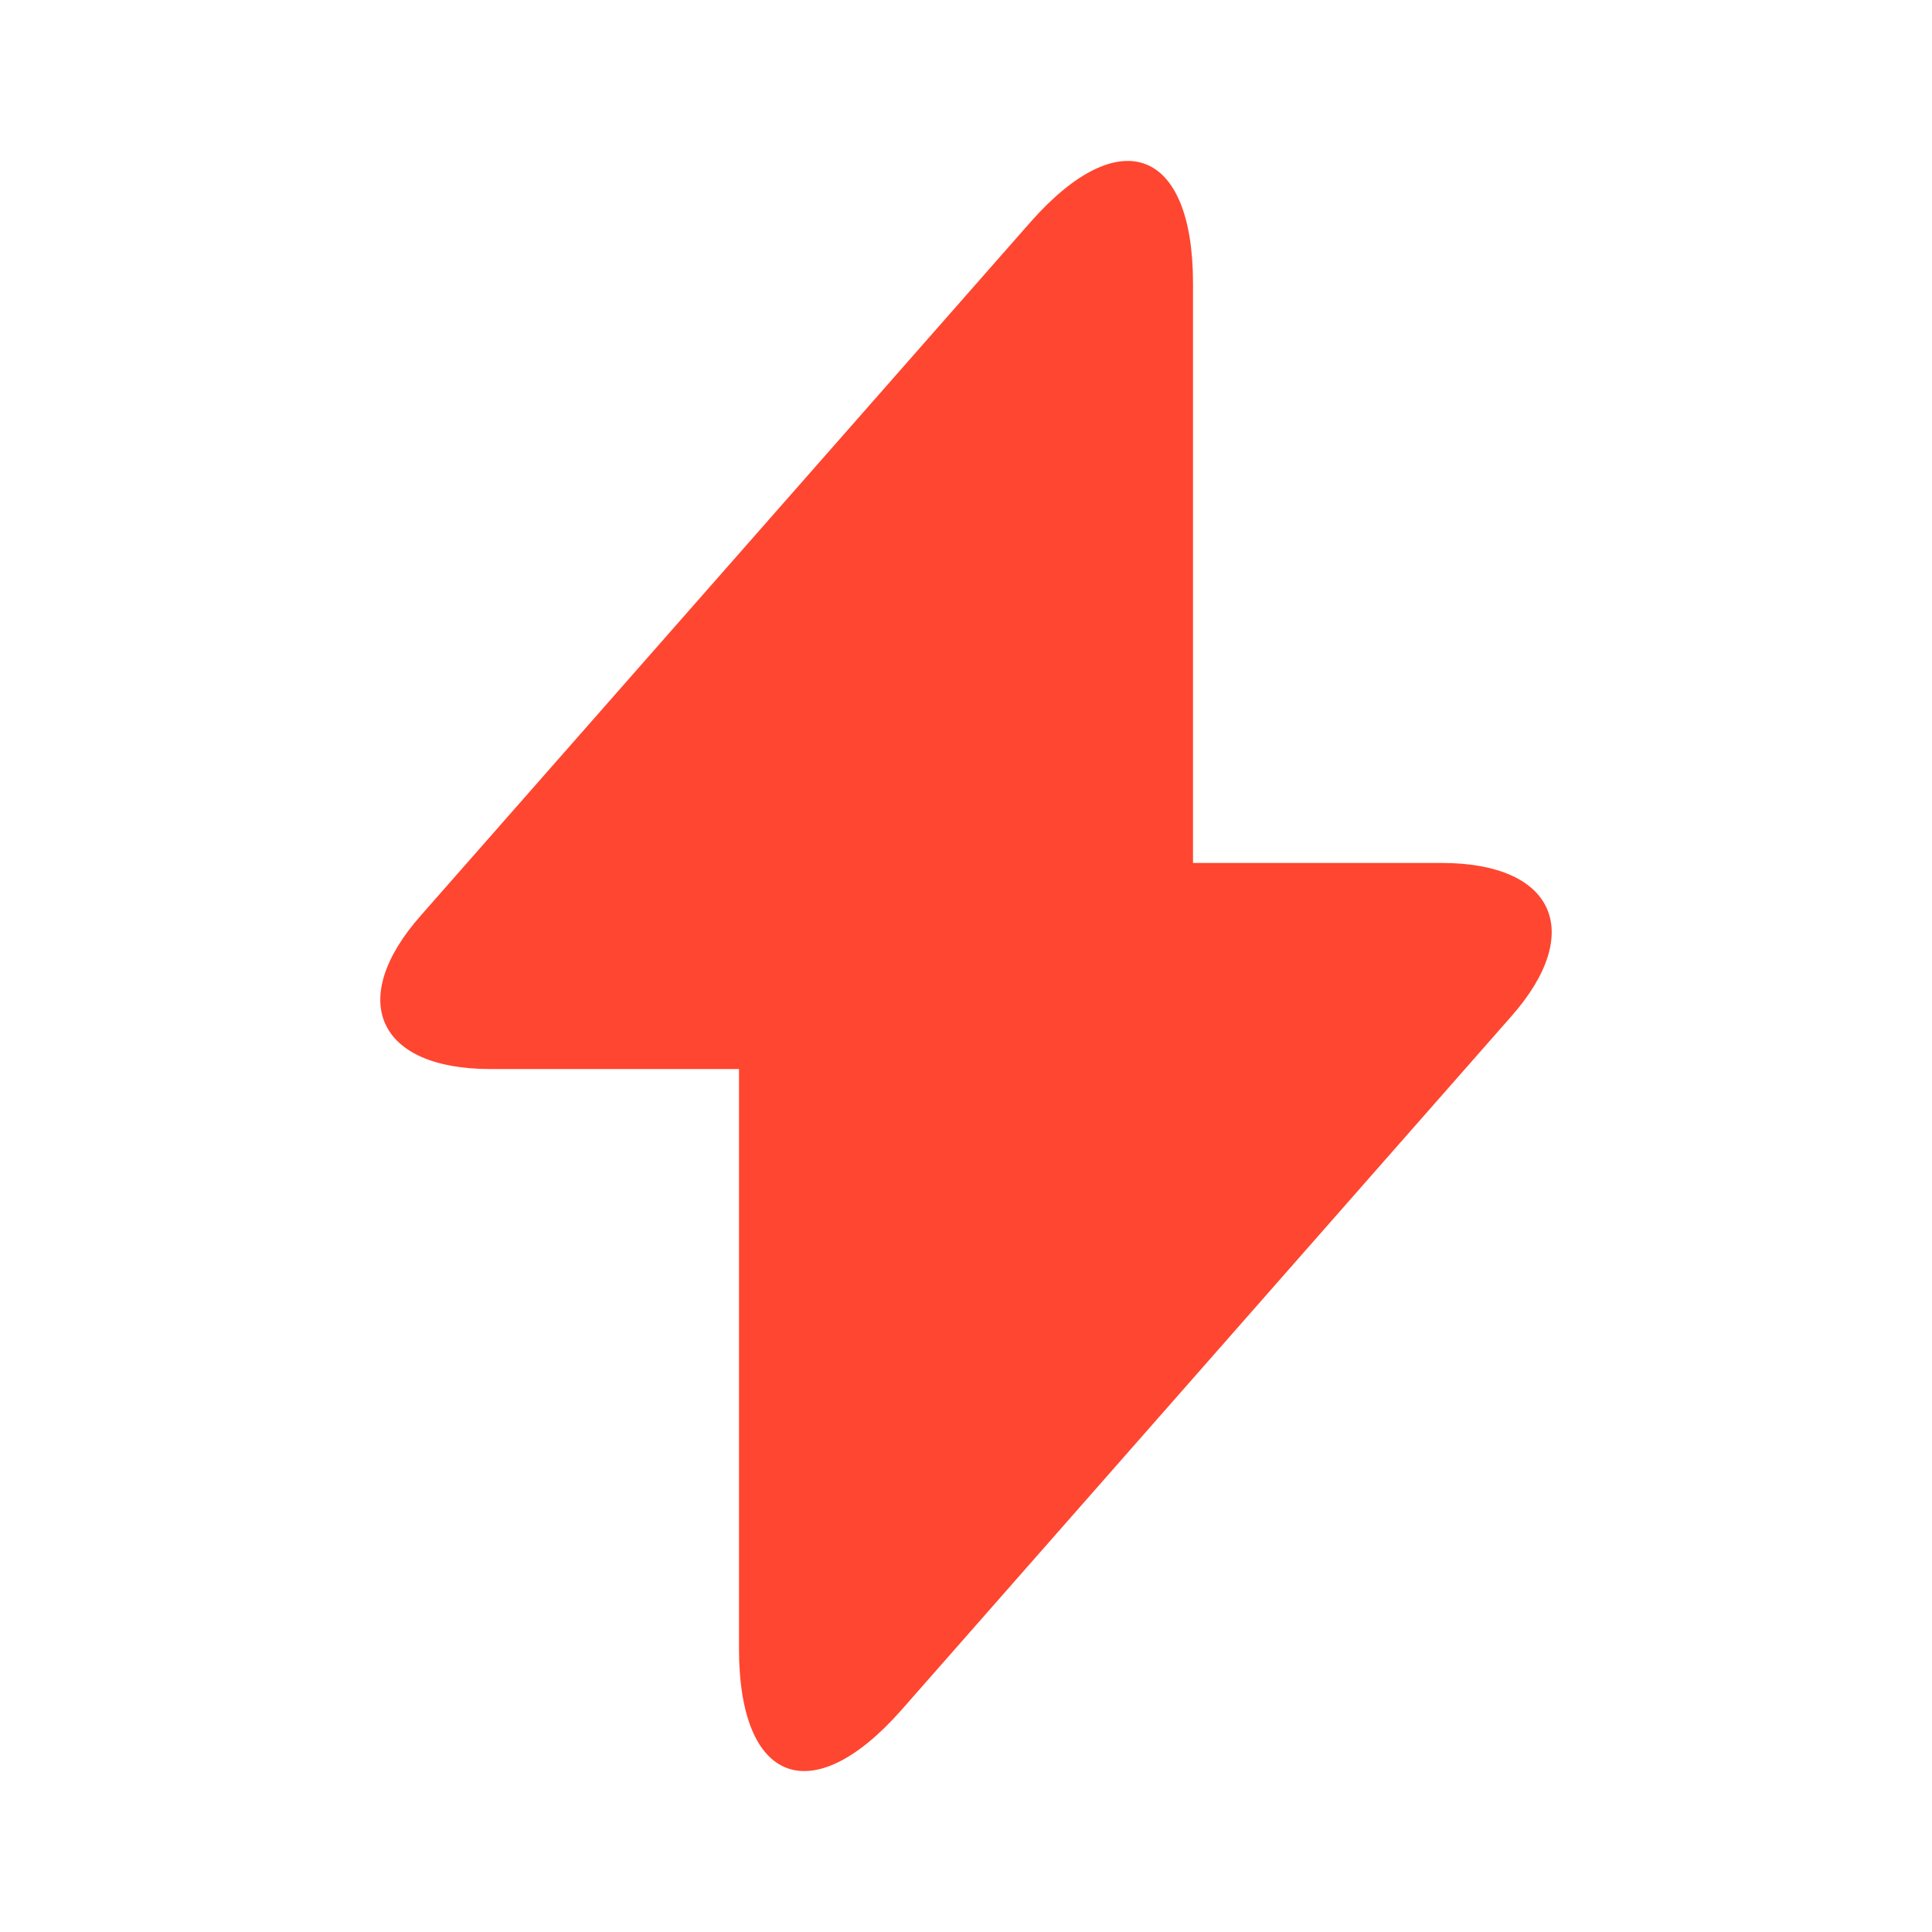 <svg width="36" height="36" viewBox="0 0 36 36" fill="none" xmlns="http://www.w3.org/2000/svg">
<path d="M26.865 16.08H22.23V5.28C22.23 2.76 20.865 2.25 19.2 4.14L18 5.505L7.845 17.055C6.45 18.63 7.035 19.92 9.135 19.92H13.77V30.72C13.77 33.24 15.135 33.75 16.8 31.86L18 30.495L28.155 18.945C29.55 17.37 28.965 16.08 26.865 16.08Z" fill="#FF4630"/>
</svg>
